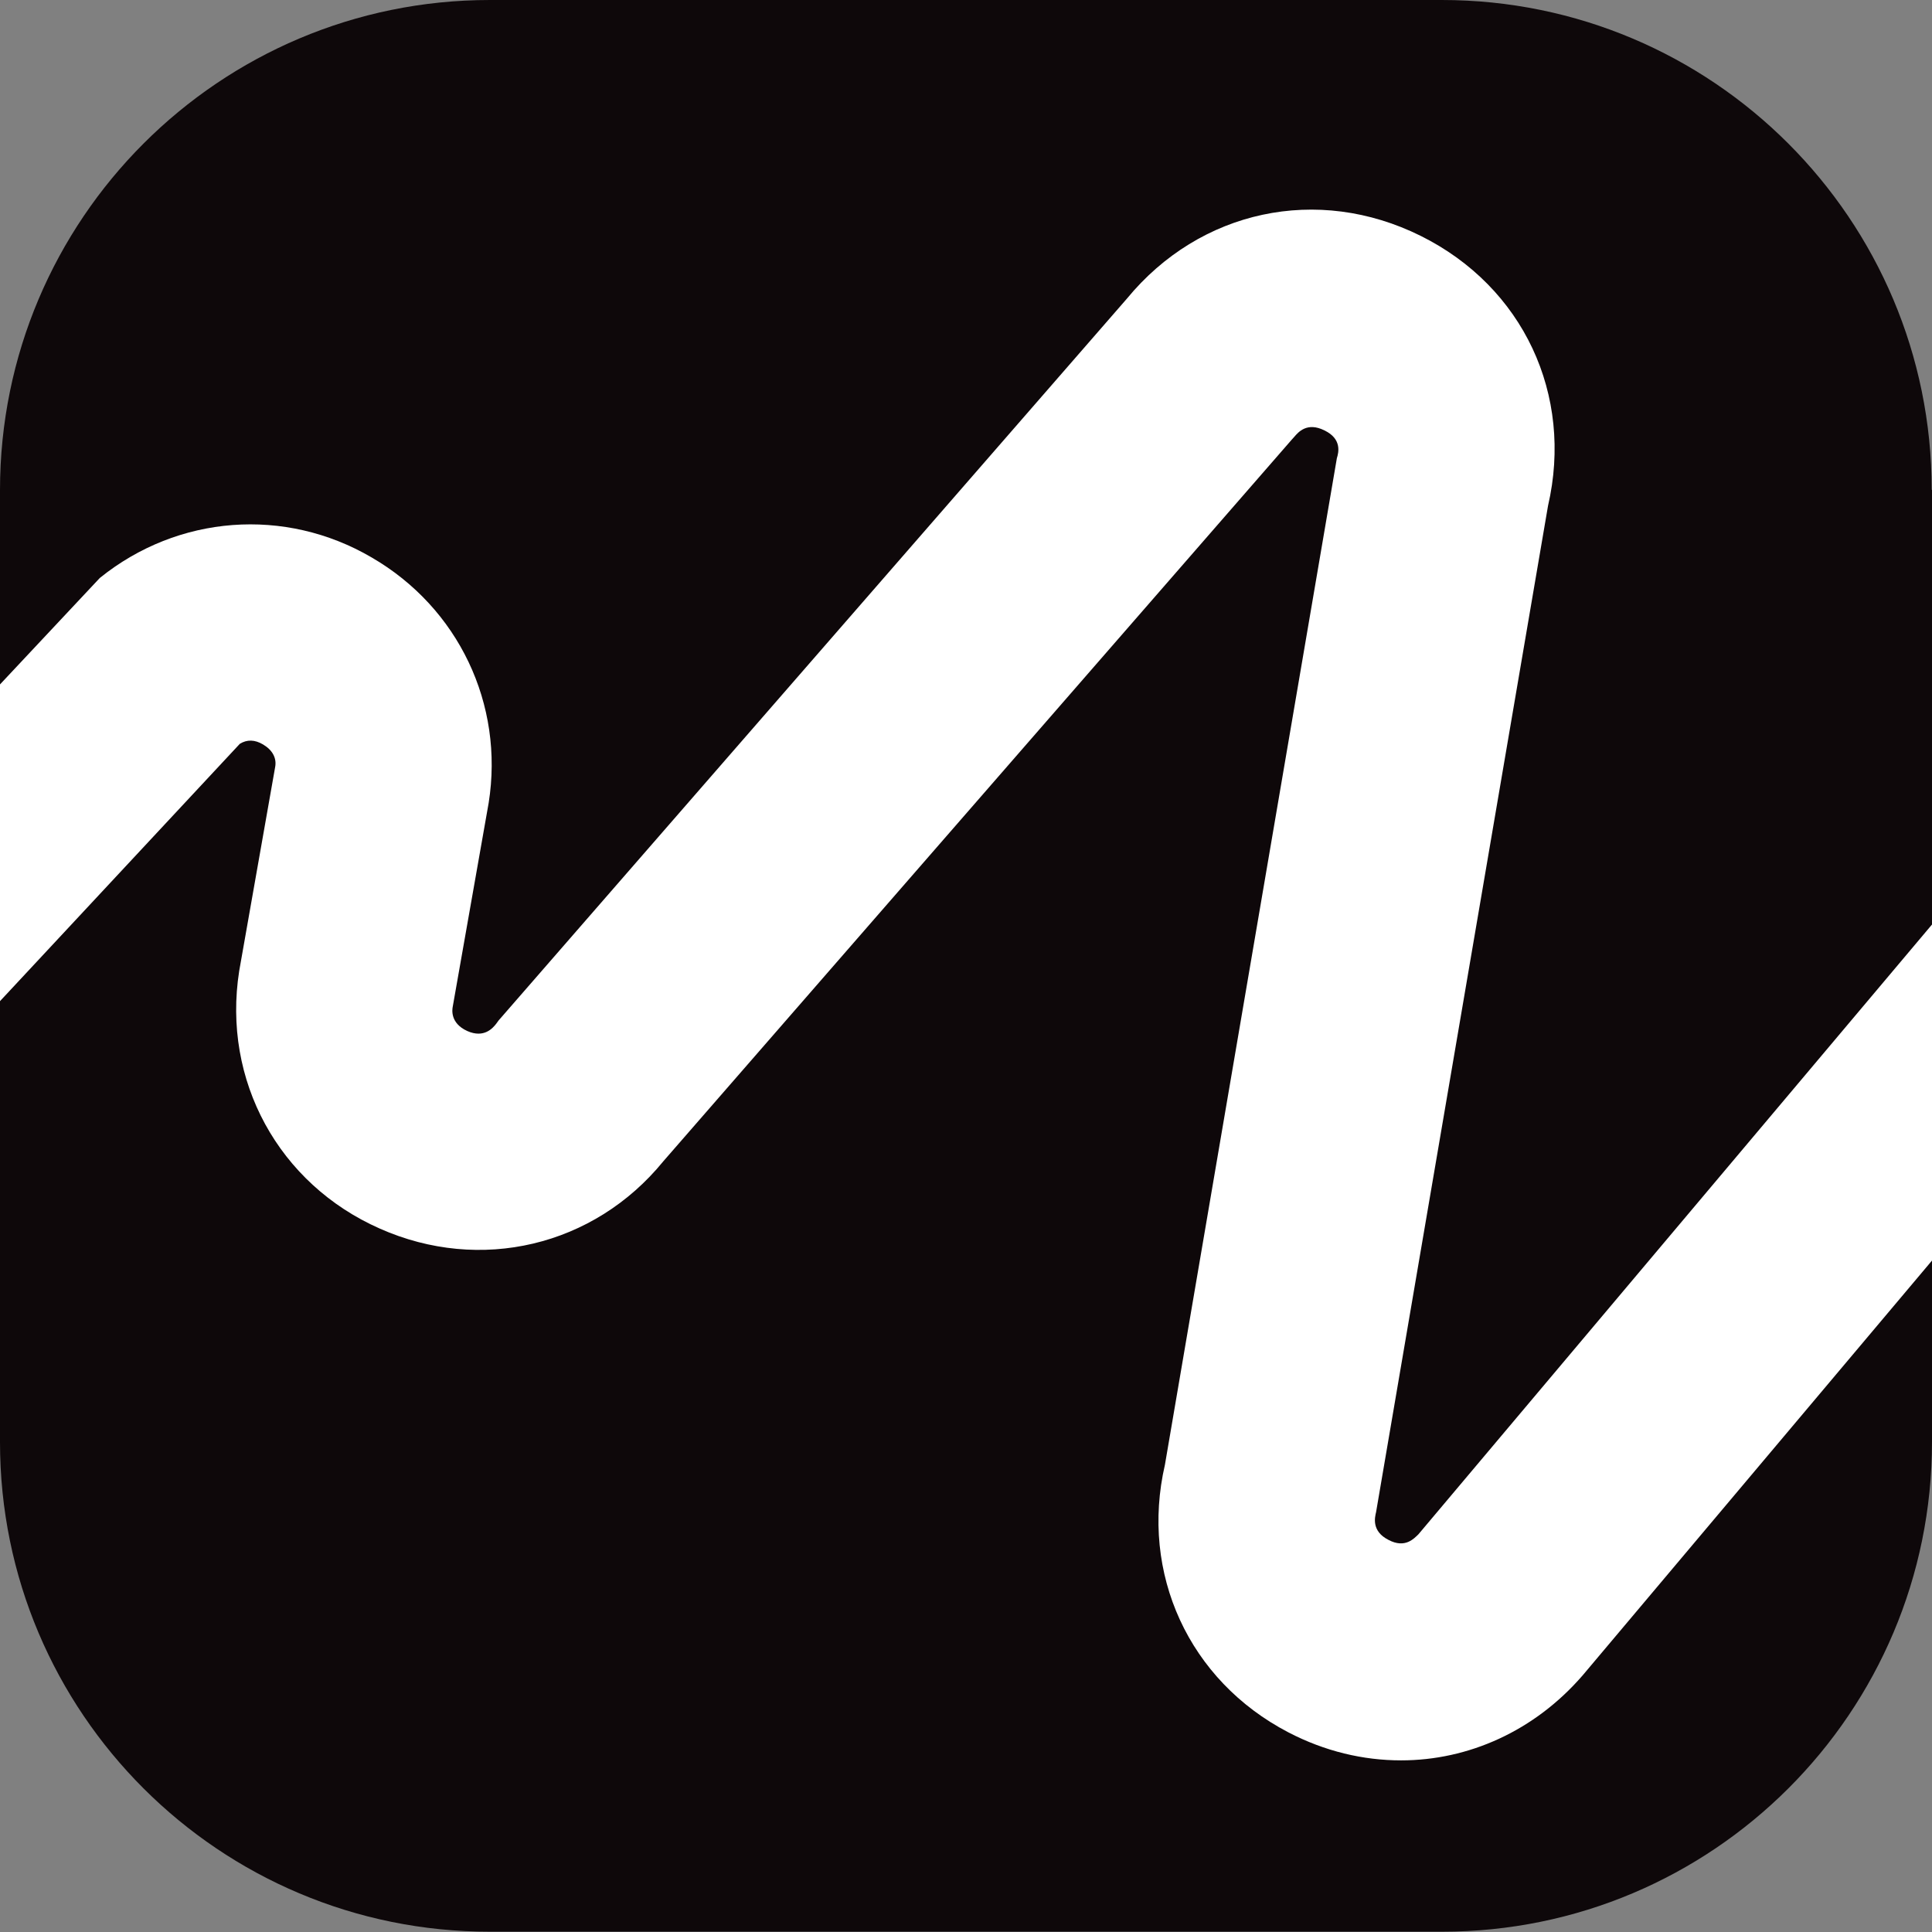 <?xml version="1.0" encoding="UTF-8"?> <svg xmlns="http://www.w3.org/2000/svg" id="Layer_1" data-name="Layer 1" version="1.1" viewBox="0 0 64.05 64.05"><rect x="0" y="0" width="64.05" height="64.05" fill="#808080" stroke="none"/><defs><style> .cls-1 { fill: #0e080a; } .cls-1, .cls-2 { stroke-width: 0px; } .cls-2 { fill: #fff; } </style></defs><path class="cls-1" d="M64.05,16.24v31.56c0,8.97-7.27,16.24-16.24,16.24h-31.56C7.28,64.05,0,56.78,0,47.81v-31.56C0,7.27,7.28,0,16.24,0h31.56c8.97,0,16.24,7.27,16.24,16.24Z"></path><path class="cls-2" d="M64.05,30.66v11.13l-11.58,13.75c-1.6,1.85-3.79,2.82-6.02,2.82-1.26,0-2.53-.3-3.74-.93-3.3-1.72-4.92-5.27-4.09-8.87l5.7-33.37c.06-.19.17-.64-.41-.92-.58-.29-.87.06-1,.21l-.09.1-20.83,23.92c-2.3,2.82-6.07,3.71-9.4,2.23-3.35-1.48-5.23-4.91-4.66-8.54l1.19-6.75c.06-.3-.08-.57-.4-.76-.27-.16-.53-.17-.77-.02L0,33.19v-10.5l3.31-3.53c2.59-2.09,6.14-2.36,9.01-.68,2.88,1.67,4.4,4.87,3.88,8.14l-1.19,6.75c-.02.1-.09.55.48.81.56.25.85-.1.96-.24l.08-.11,20.83-23.93c2.42-2.94,6.32-3.78,9.74-2.08,3.4,1.69,5.07,5.27,4.22,8.95l-5.7,33.36c-.04.17-.16.63.41.92.56.3.86-.06.99-.18l17.03-20.22Z"></path></svg> 